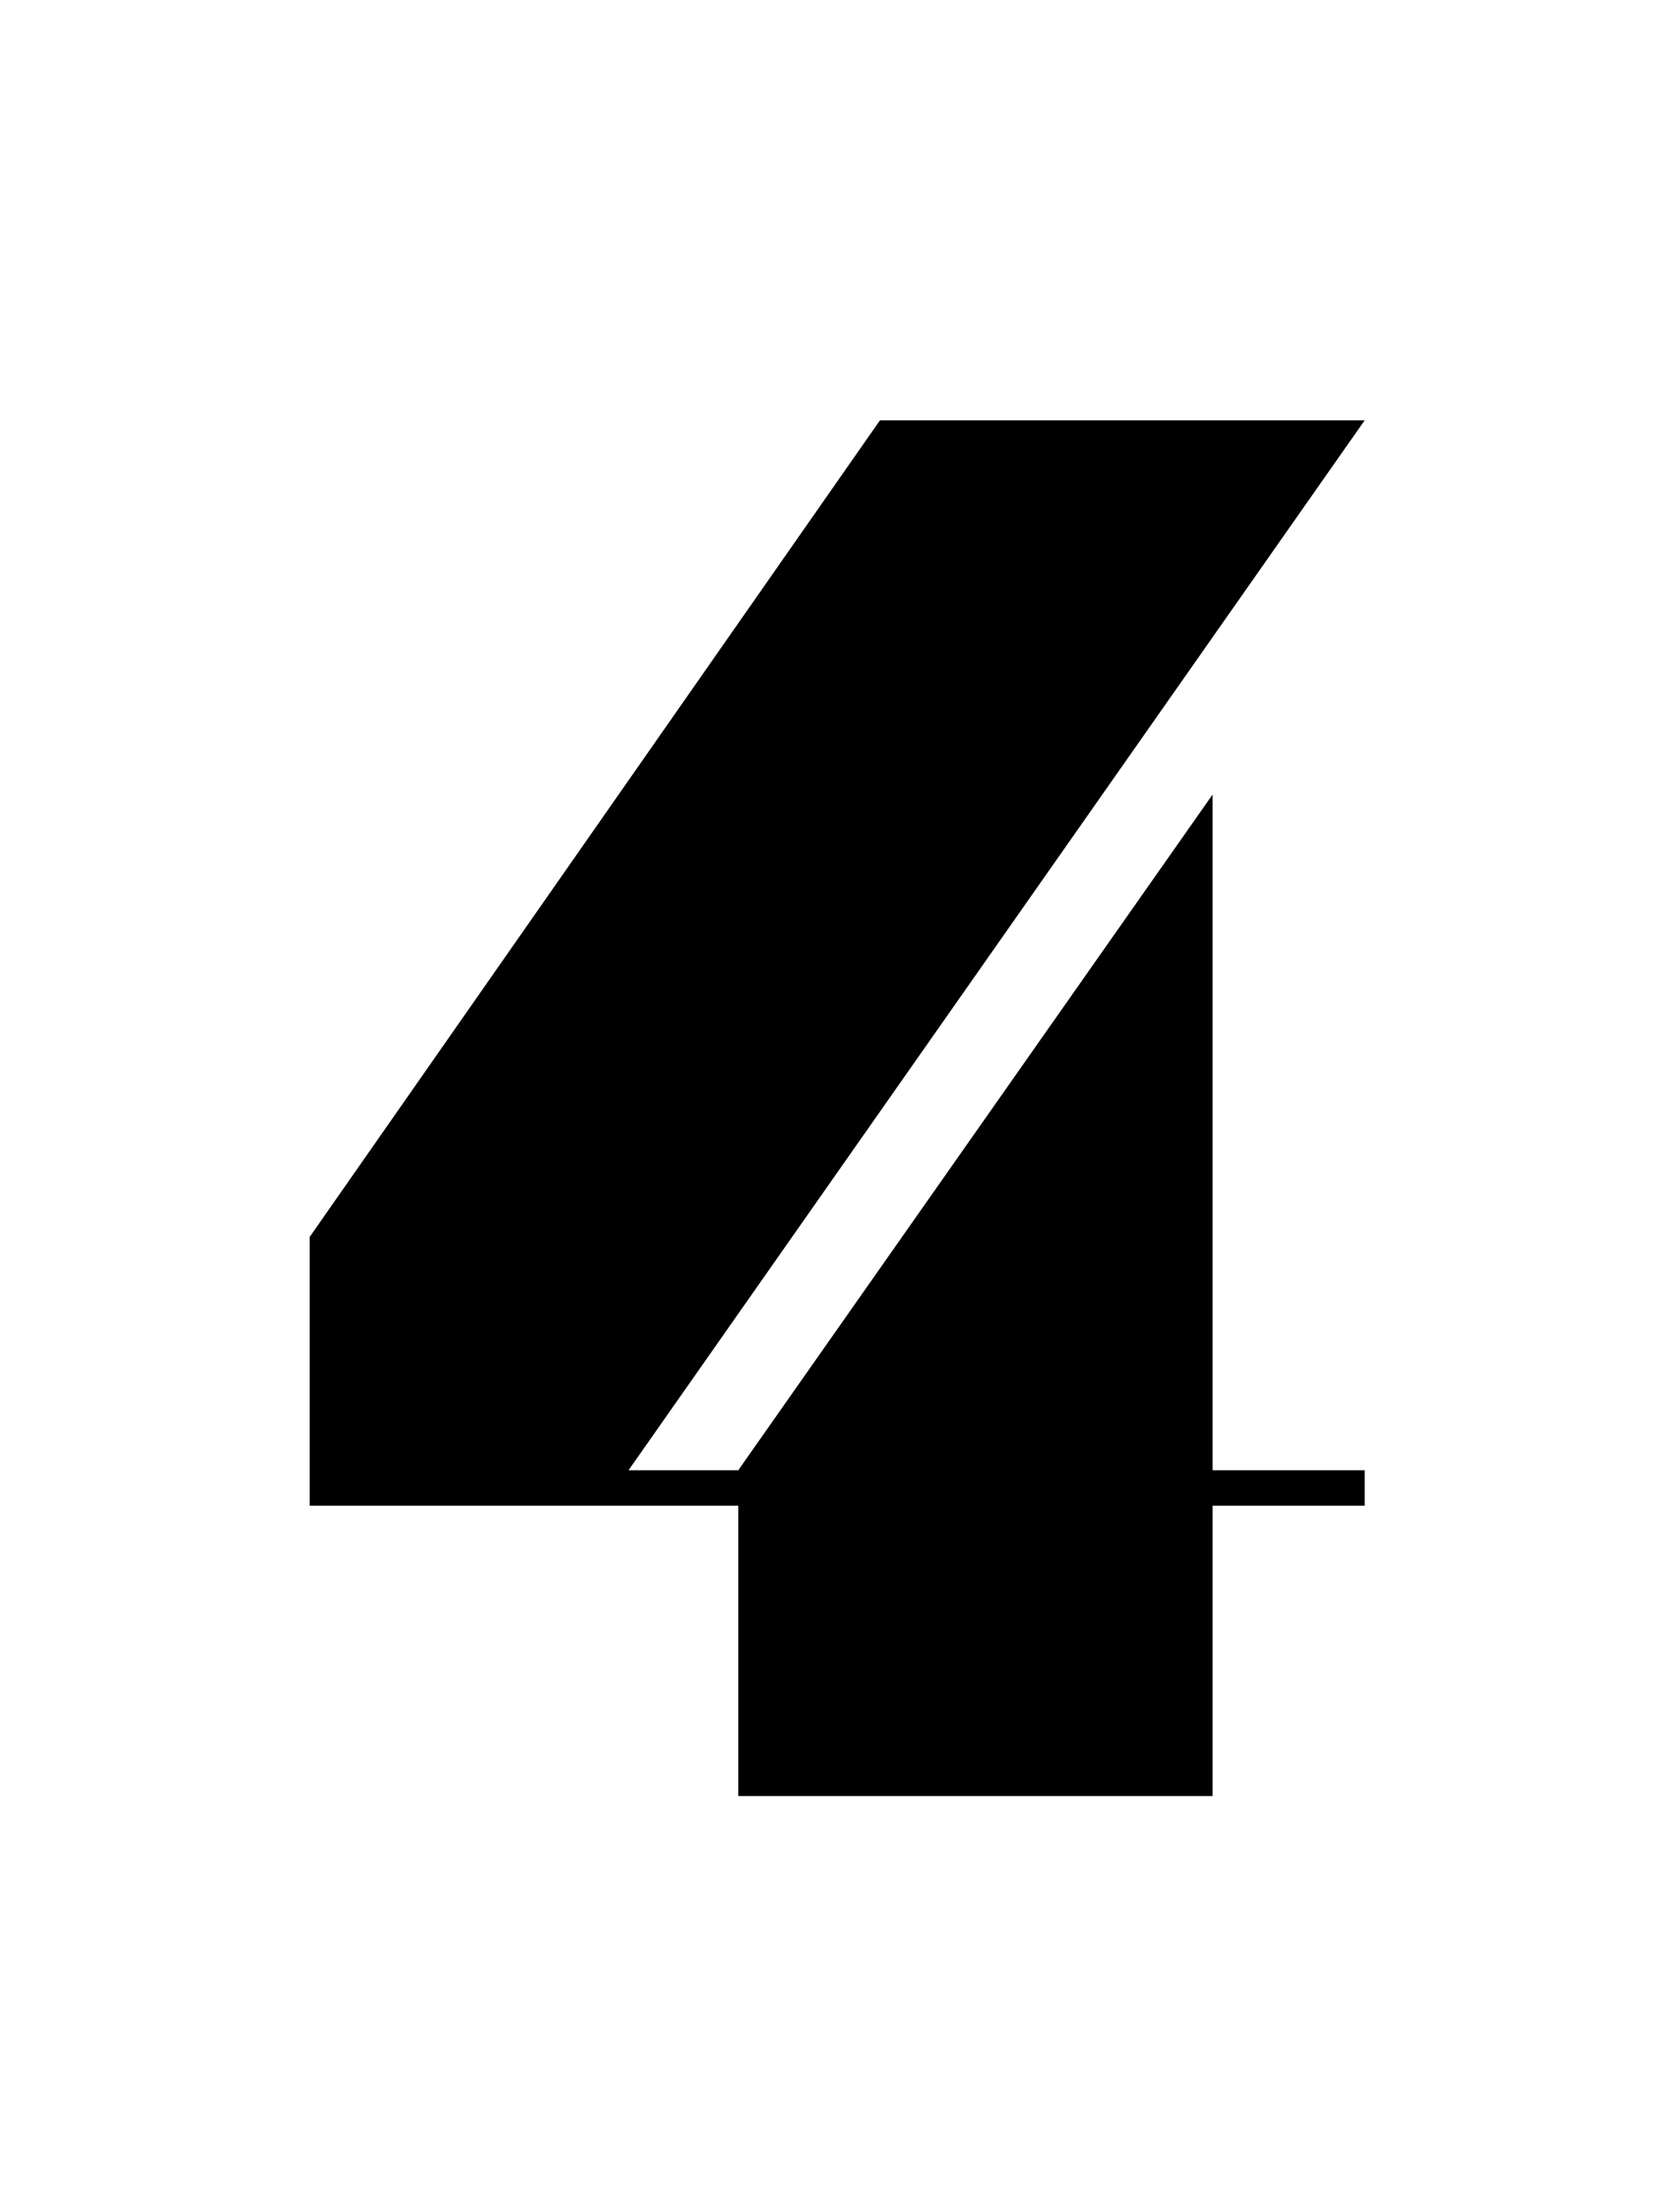 <svg width="75" height="100" viewBox="0 0 75 100" fill="none" xmlns="http://www.w3.org/2000/svg">
<path d="M39.781 19L14 55.914V68.062H33.375V81.188H54.82V68.062H61.695V66.461H54.82V35.914L33.375 66.461H28.414L61.695 19H39.781Z" fill="black"/>
</svg>
